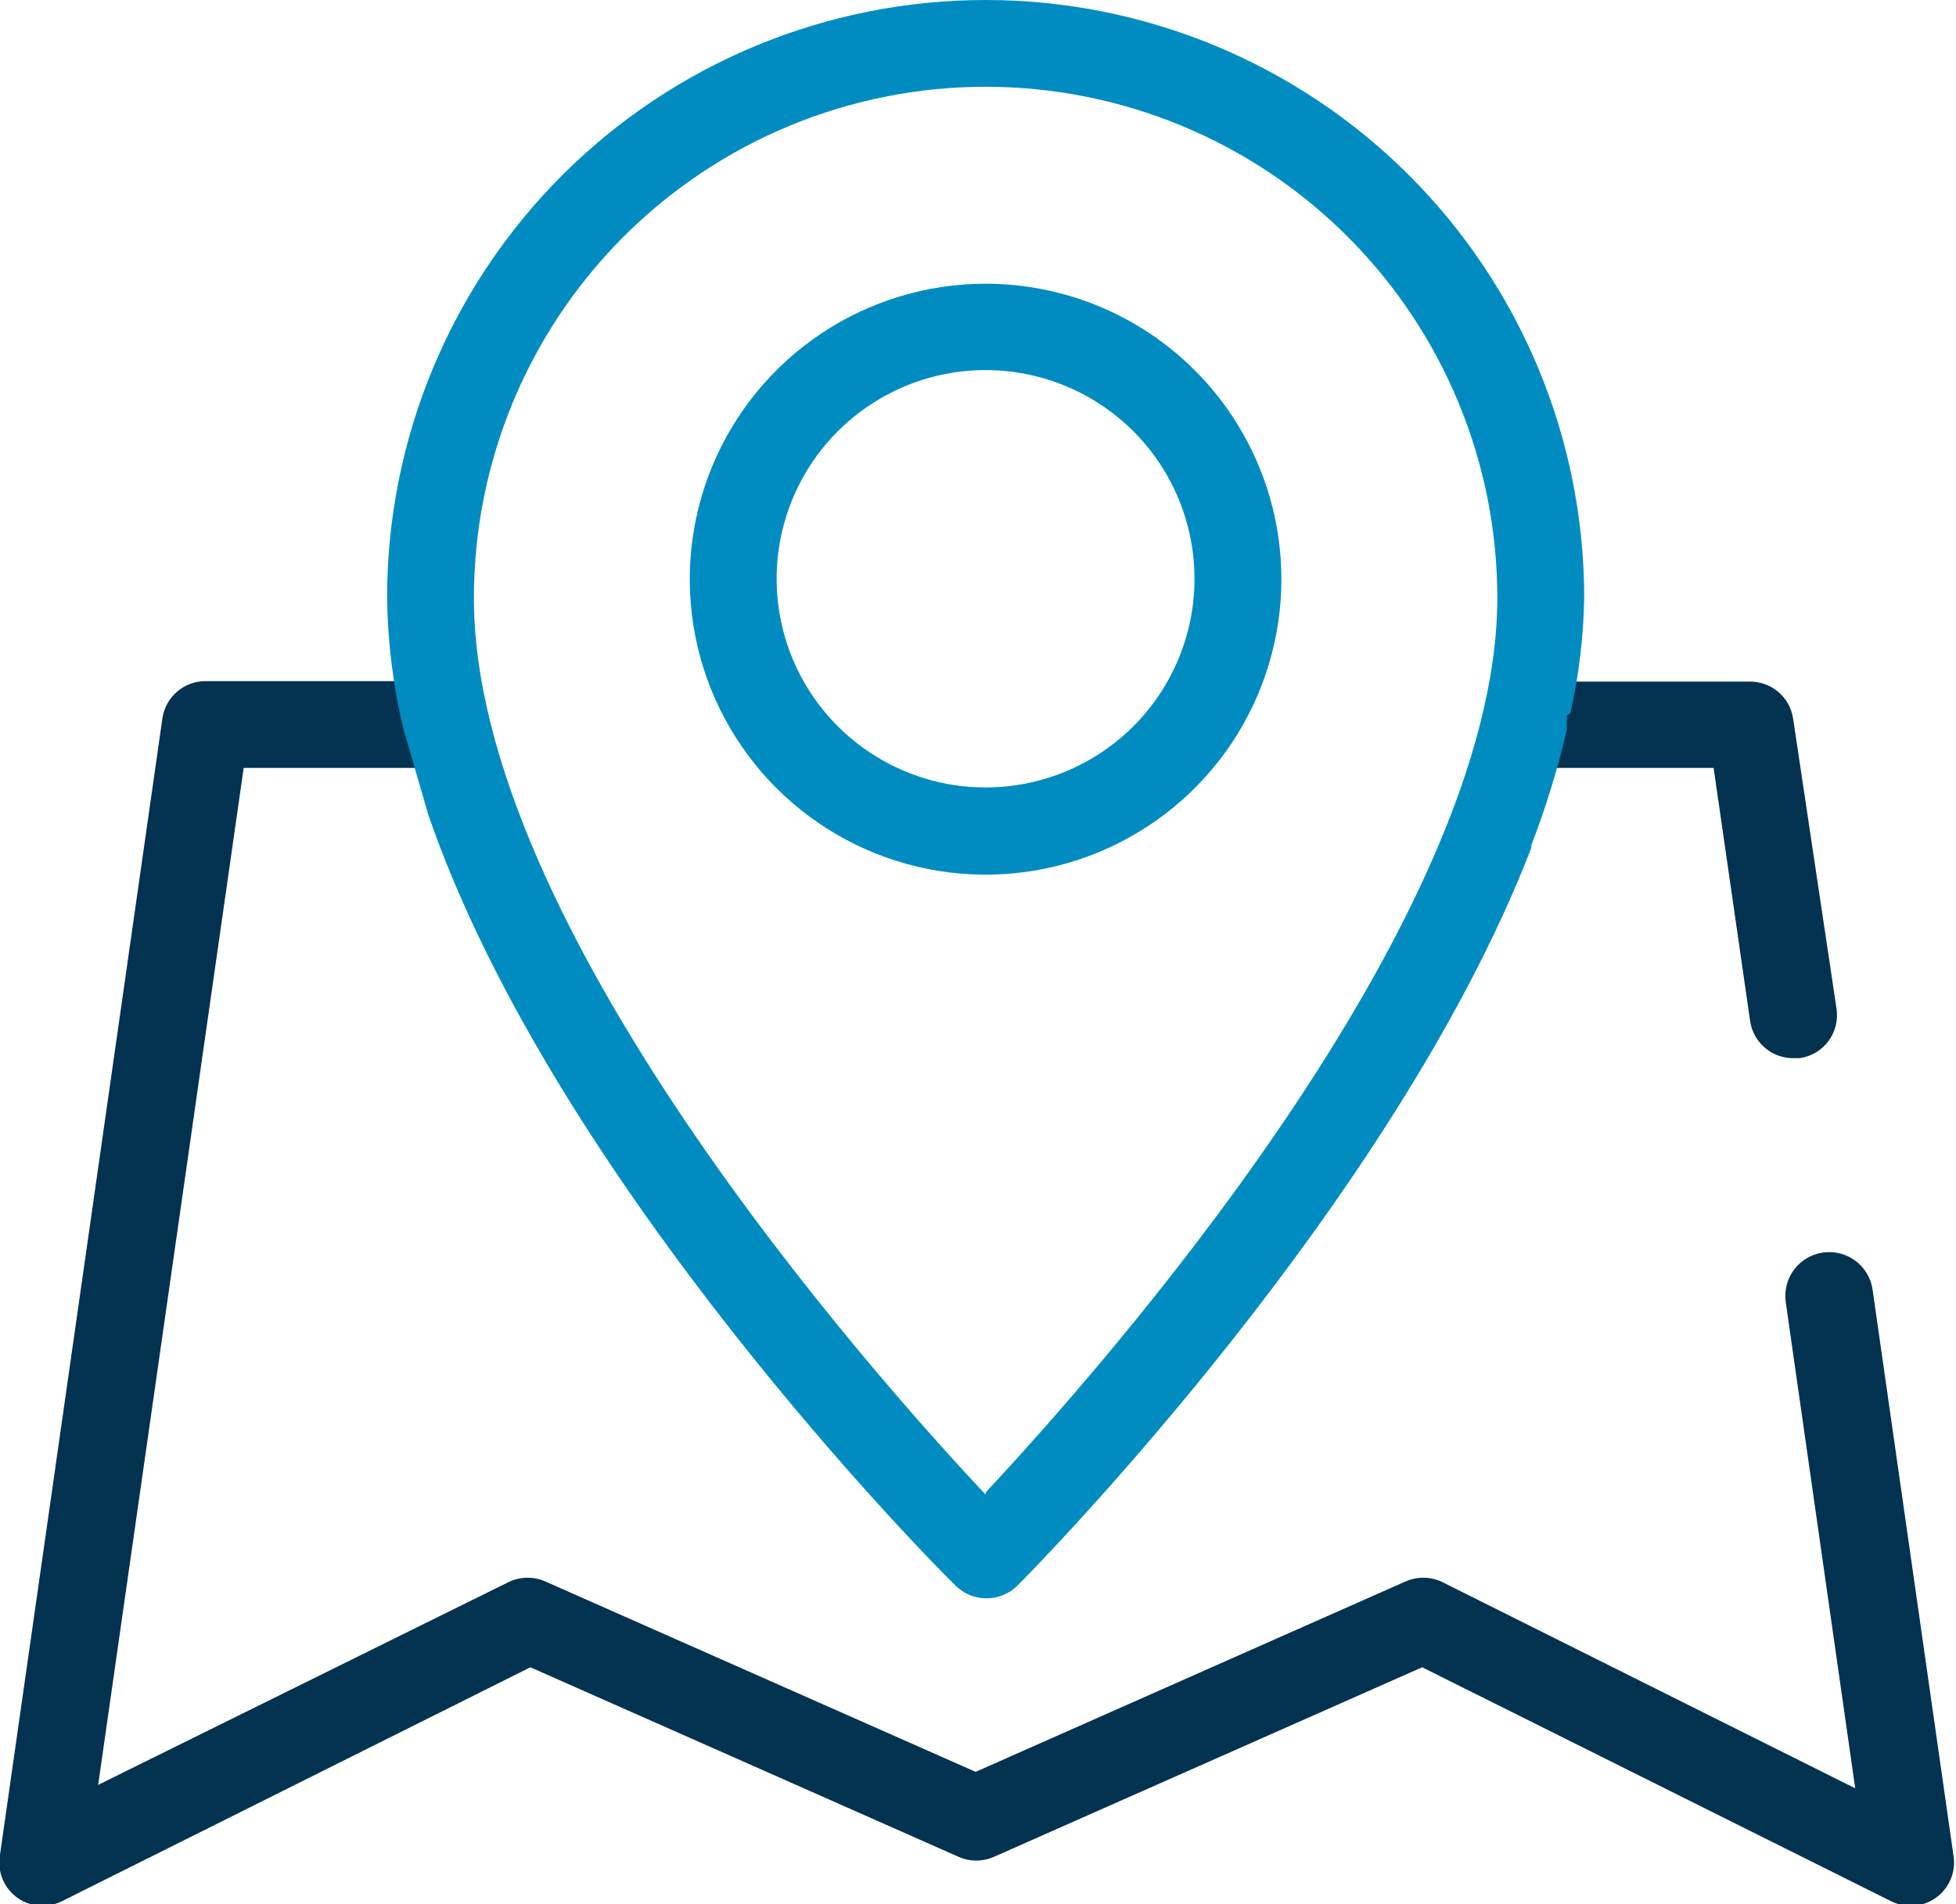 <svg width="38" height="37" viewBox="0 0 38 37" fill="none" xmlns="http://www.w3.org/2000/svg">
<g id="Contact_icon_24" clip-path="url(#clip0_534_1304)">
<path id="Vector" d="M30.329 13.151C30.329 13.151 30.329 13.202 30.329 13.235C30.236 13.606 30.067 14.289 29.848 14.921H33.291L34 19.836C34.028 20.039 34.13 20.224 34.285 20.357C34.44 20.491 34.639 20.563 34.843 20.561H34.962C35.072 20.546 35.178 20.509 35.275 20.452C35.37 20.395 35.454 20.32 35.521 20.23C35.588 20.141 35.636 20.039 35.663 19.931C35.69 19.823 35.696 19.71 35.679 19.6L34.835 13.96C34.804 13.759 34.702 13.576 34.547 13.444C34.392 13.313 34.195 13.242 33.991 13.244H30.312C30.312 13.244 30.32 13.176 30.329 13.151Z" fill="#043251"/>
<path id="Vector_2" d="M7.688 13.235H4C3.797 13.233 3.599 13.304 3.444 13.436C3.289 13.568 3.187 13.751 3.156 13.952L0 36.039C-0.029 36.198 -0.012 36.362 0.049 36.511C0.111 36.661 0.214 36.789 0.346 36.882C0.468 36.967 0.611 37.017 0.759 37.029C0.907 37.041 1.056 37.013 1.19 36.949L10.304 32.397L18.625 36.081C18.732 36.129 18.849 36.153 18.966 36.153C19.084 36.153 19.201 36.129 19.308 36.081L27.629 32.397L36.751 36.949C36.886 37.015 37.036 37.043 37.186 37.031C37.335 37.019 37.479 36.967 37.602 36.881C37.725 36.795 37.823 36.678 37.885 36.542C37.948 36.406 37.973 36.255 37.958 36.106L36.38 25.063C36.349 24.839 36.23 24.637 36.049 24.501C35.869 24.365 35.642 24.307 35.418 24.338C35.194 24.369 34.992 24.488 34.856 24.668C34.72 24.849 34.661 25.075 34.692 25.299L36.042 34.749L28.009 30.736C27.896 30.684 27.774 30.657 27.65 30.657C27.526 30.657 27.404 30.684 27.291 30.736L18.954 34.429L10.608 30.736C10.496 30.684 10.373 30.657 10.249 30.657C10.125 30.657 10.003 30.684 9.891 30.736L1.907 34.682L4.734 14.921H8.169" fill="#043251"/>
<path id="Vector_3" d="M8.169 14.921L7.688 13.235L8.169 14.921Z" fill="#1AAA9F"/>
<path id="Vector_4" d="M19.147 5.513C18.01 5.513 16.899 5.85 15.954 6.481C15.008 7.113 14.272 8.01 13.837 9.059C13.402 10.109 13.289 11.264 13.511 12.377C13.734 13.491 14.282 14.514 15.087 15.317C15.891 16.119 16.916 16.665 18.031 16.886C19.147 17.107 20.302 16.992 21.352 16.556C22.402 16.12 23.299 15.383 23.93 14.438C24.56 13.492 24.896 12.382 24.894 11.246C24.892 9.725 24.285 8.267 23.208 7.192C22.13 6.117 20.67 5.513 19.147 5.513ZM19.147 15.301C18.344 15.301 17.56 15.063 16.892 14.617C16.225 14.172 15.704 13.539 15.397 12.798C15.09 12.057 15.009 11.241 15.166 10.455C15.323 9.668 15.709 8.946 16.277 8.379C16.845 7.812 17.568 7.425 18.355 7.269C19.143 7.112 19.959 7.193 20.701 7.5C21.442 7.807 22.076 8.326 22.522 8.993C22.968 9.66 23.206 10.444 23.206 11.246C23.206 12.321 22.779 13.353 22.017 14.113C21.256 14.873 20.224 15.301 19.147 15.301Z" fill="#008CC1"/>
<path id="Vector_5" d="M30.507 13.868C30.673 13.129 30.764 12.374 30.777 11.617C30.777 8.536 29.552 5.581 27.371 3.402C25.19 1.224 22.232 0 19.148 0C16.064 0 13.106 1.224 10.925 3.402C8.745 5.581 7.52 8.536 7.52 11.617C7.531 12.469 7.636 13.317 7.832 14.146L8.321 15.832C10.785 22.989 18.178 30.441 18.566 30.812C18.645 30.89 18.738 30.952 18.841 30.994C18.944 31.036 19.054 31.057 19.165 31.057C19.276 31.057 19.386 31.036 19.489 30.994C19.592 30.952 19.685 30.89 19.764 30.812C20.127 30.45 27.081 23.385 29.747 16.481C29.749 16.464 29.749 16.447 29.747 16.43C30.03 15.697 30.262 14.945 30.439 14.18C30.439 14.18 30.439 14.129 30.439 14.095V13.901L30.507 13.868ZM19.148 29.042C16.878 26.622 9.199 17.956 9.207 11.617C9.207 8.983 10.255 6.457 12.119 4.595C13.983 2.732 16.512 1.686 19.148 1.686C21.785 1.686 24.313 2.732 26.177 4.595C28.042 6.457 29.089 8.983 29.089 11.617C29.089 17.914 21.376 26.614 19.148 29V29.042Z" fill="#008CC1"/>
</g>
<defs>
<clipPath id="clip0_534_1304">
<rect width="38" height="37" fill="white"/>
</clipPath>
</defs>
</svg>
